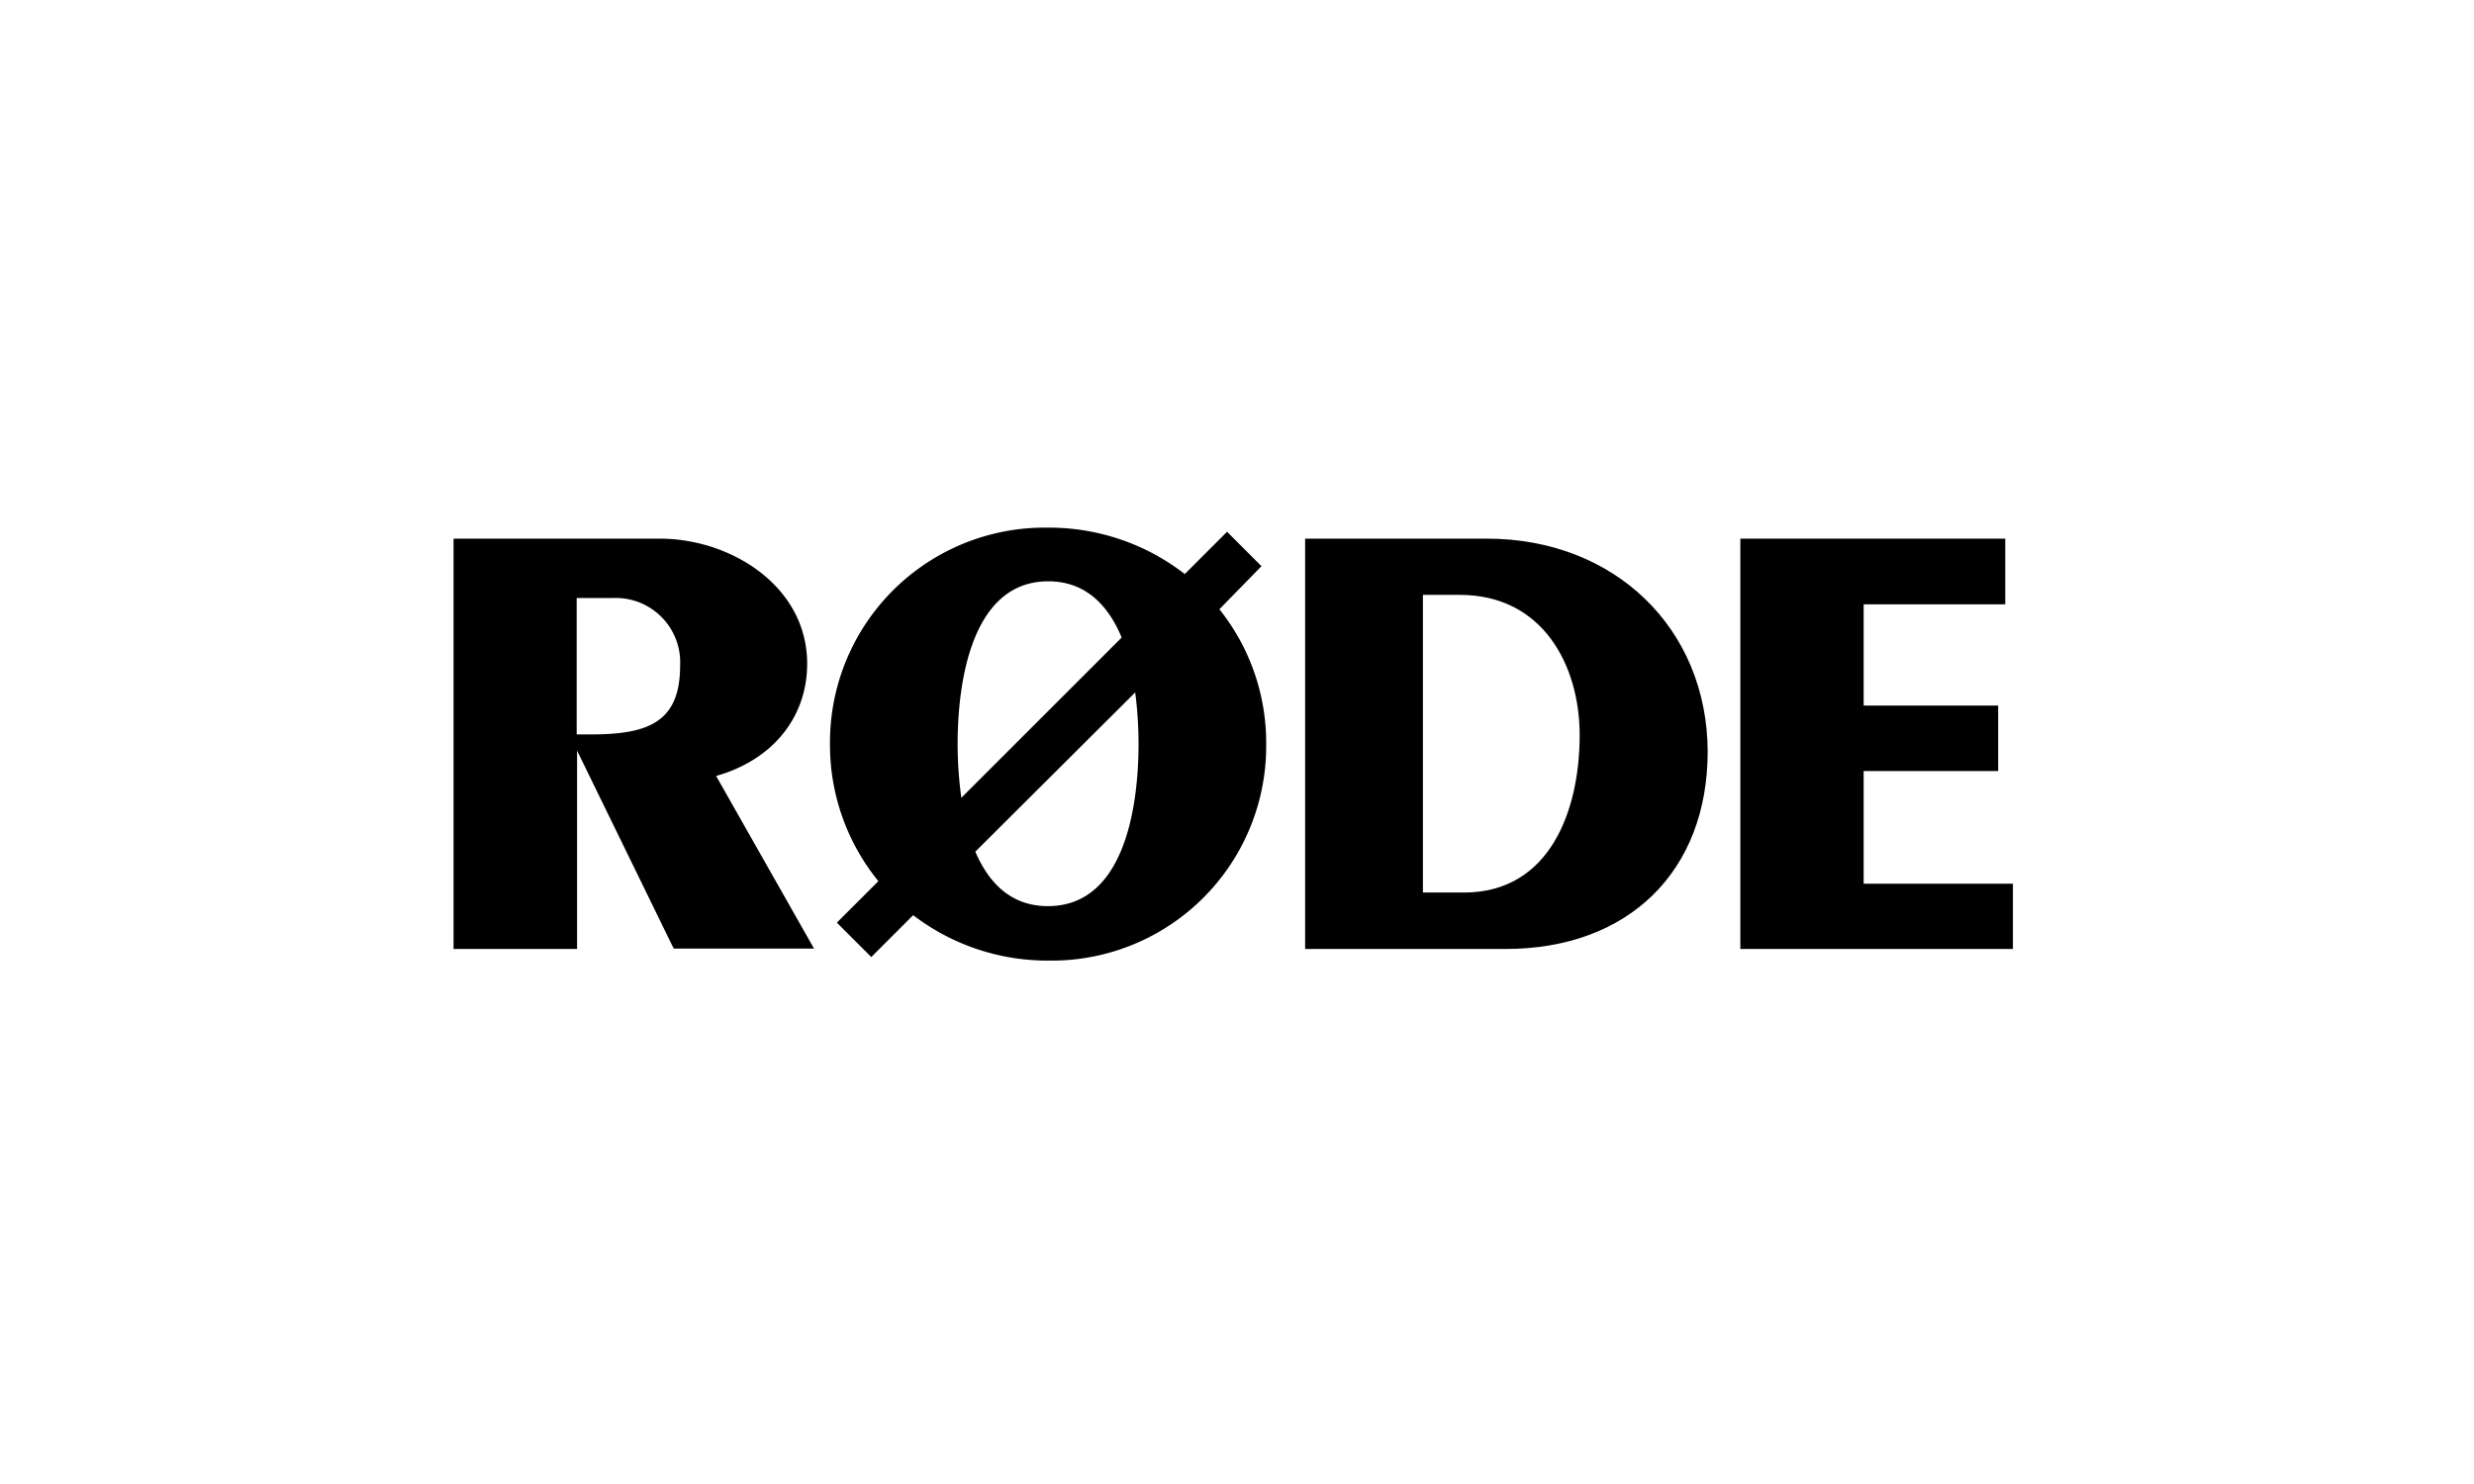 <svg xmlns="http://www.w3.org/2000/svg" xmlns:xlink="http://www.w3.org/1999/xlink" width="300" height="180" viewBox="0 0 300 180"><defs><clipPath id="b"><rect width="300" height="180"/></clipPath></defs><g id="a" clip-path="url(#b)"><g transform="translate(55 64)"><path d="M42.878,20.767c0-9.4-9.253-15.167-17.862-15.167H0V55.37H14.976V31.308L26.519,54.965l.191.358h17L31.837,34.384C38.681,32.453,42.878,27.278,42.878,20.767ZM14.976,12.8h4.388a7.813,7.813,0,0,1,8.108,8.2c0,6.964-3.983,8.347-10.9,8.347H14.929V12.8Z" transform="translate(0 -4.265)"/><path d="M669.253,47.453V33.788h16.312V25.847H669.253V13.565h17.17V5.6H654.3V55.37h33.053V47.453Z" transform="translate(-498.264 -4.265)"/><path d="M455.035,5.6H433V55.37h24.3c14.9,0,24.515-9.4,24.515-23.967C481.745,16.451,470.513,5.6,455.035,5.6Zm11.256,23.824c0,9.253-3.673,19.1-14.022,19.1h-4.984V12.42h4.483C461.808,12.42,466.291,20.958,466.291,29.424Z" transform="translate(-329.739 -4.265)"/><path d="M243.722,4.674,239.549.5l-5.127,5.127A26.836,26.836,0,0,0,217.847,0,26.041,26.041,0,0,0,191.4,26.233a26.189,26.189,0,0,0,5.867,16.646l-5.032,5.032,4.173,4.173,5.08-5.08a26.77,26.77,0,0,0,16.36,5.509A26.021,26.021,0,0,0,244.294,26.3,25.97,25.97,0,0,0,238.619,9.9ZM217.871,6.51c4.626,0,7.321,3.029,8.9,6.82L207.33,32.767a47.252,47.252,0,0,1-.453-6.558C206.877,20.318,207.974,6.51,217.871,6.51Zm10.541,13.474a49.265,49.265,0,0,1,.405,6.224c0,5.914-1.049,19.7-10.994,19.7-4.531,0-7.2-2.886-8.8-6.606Z" transform="translate(-145.755)"/></g></g></svg>